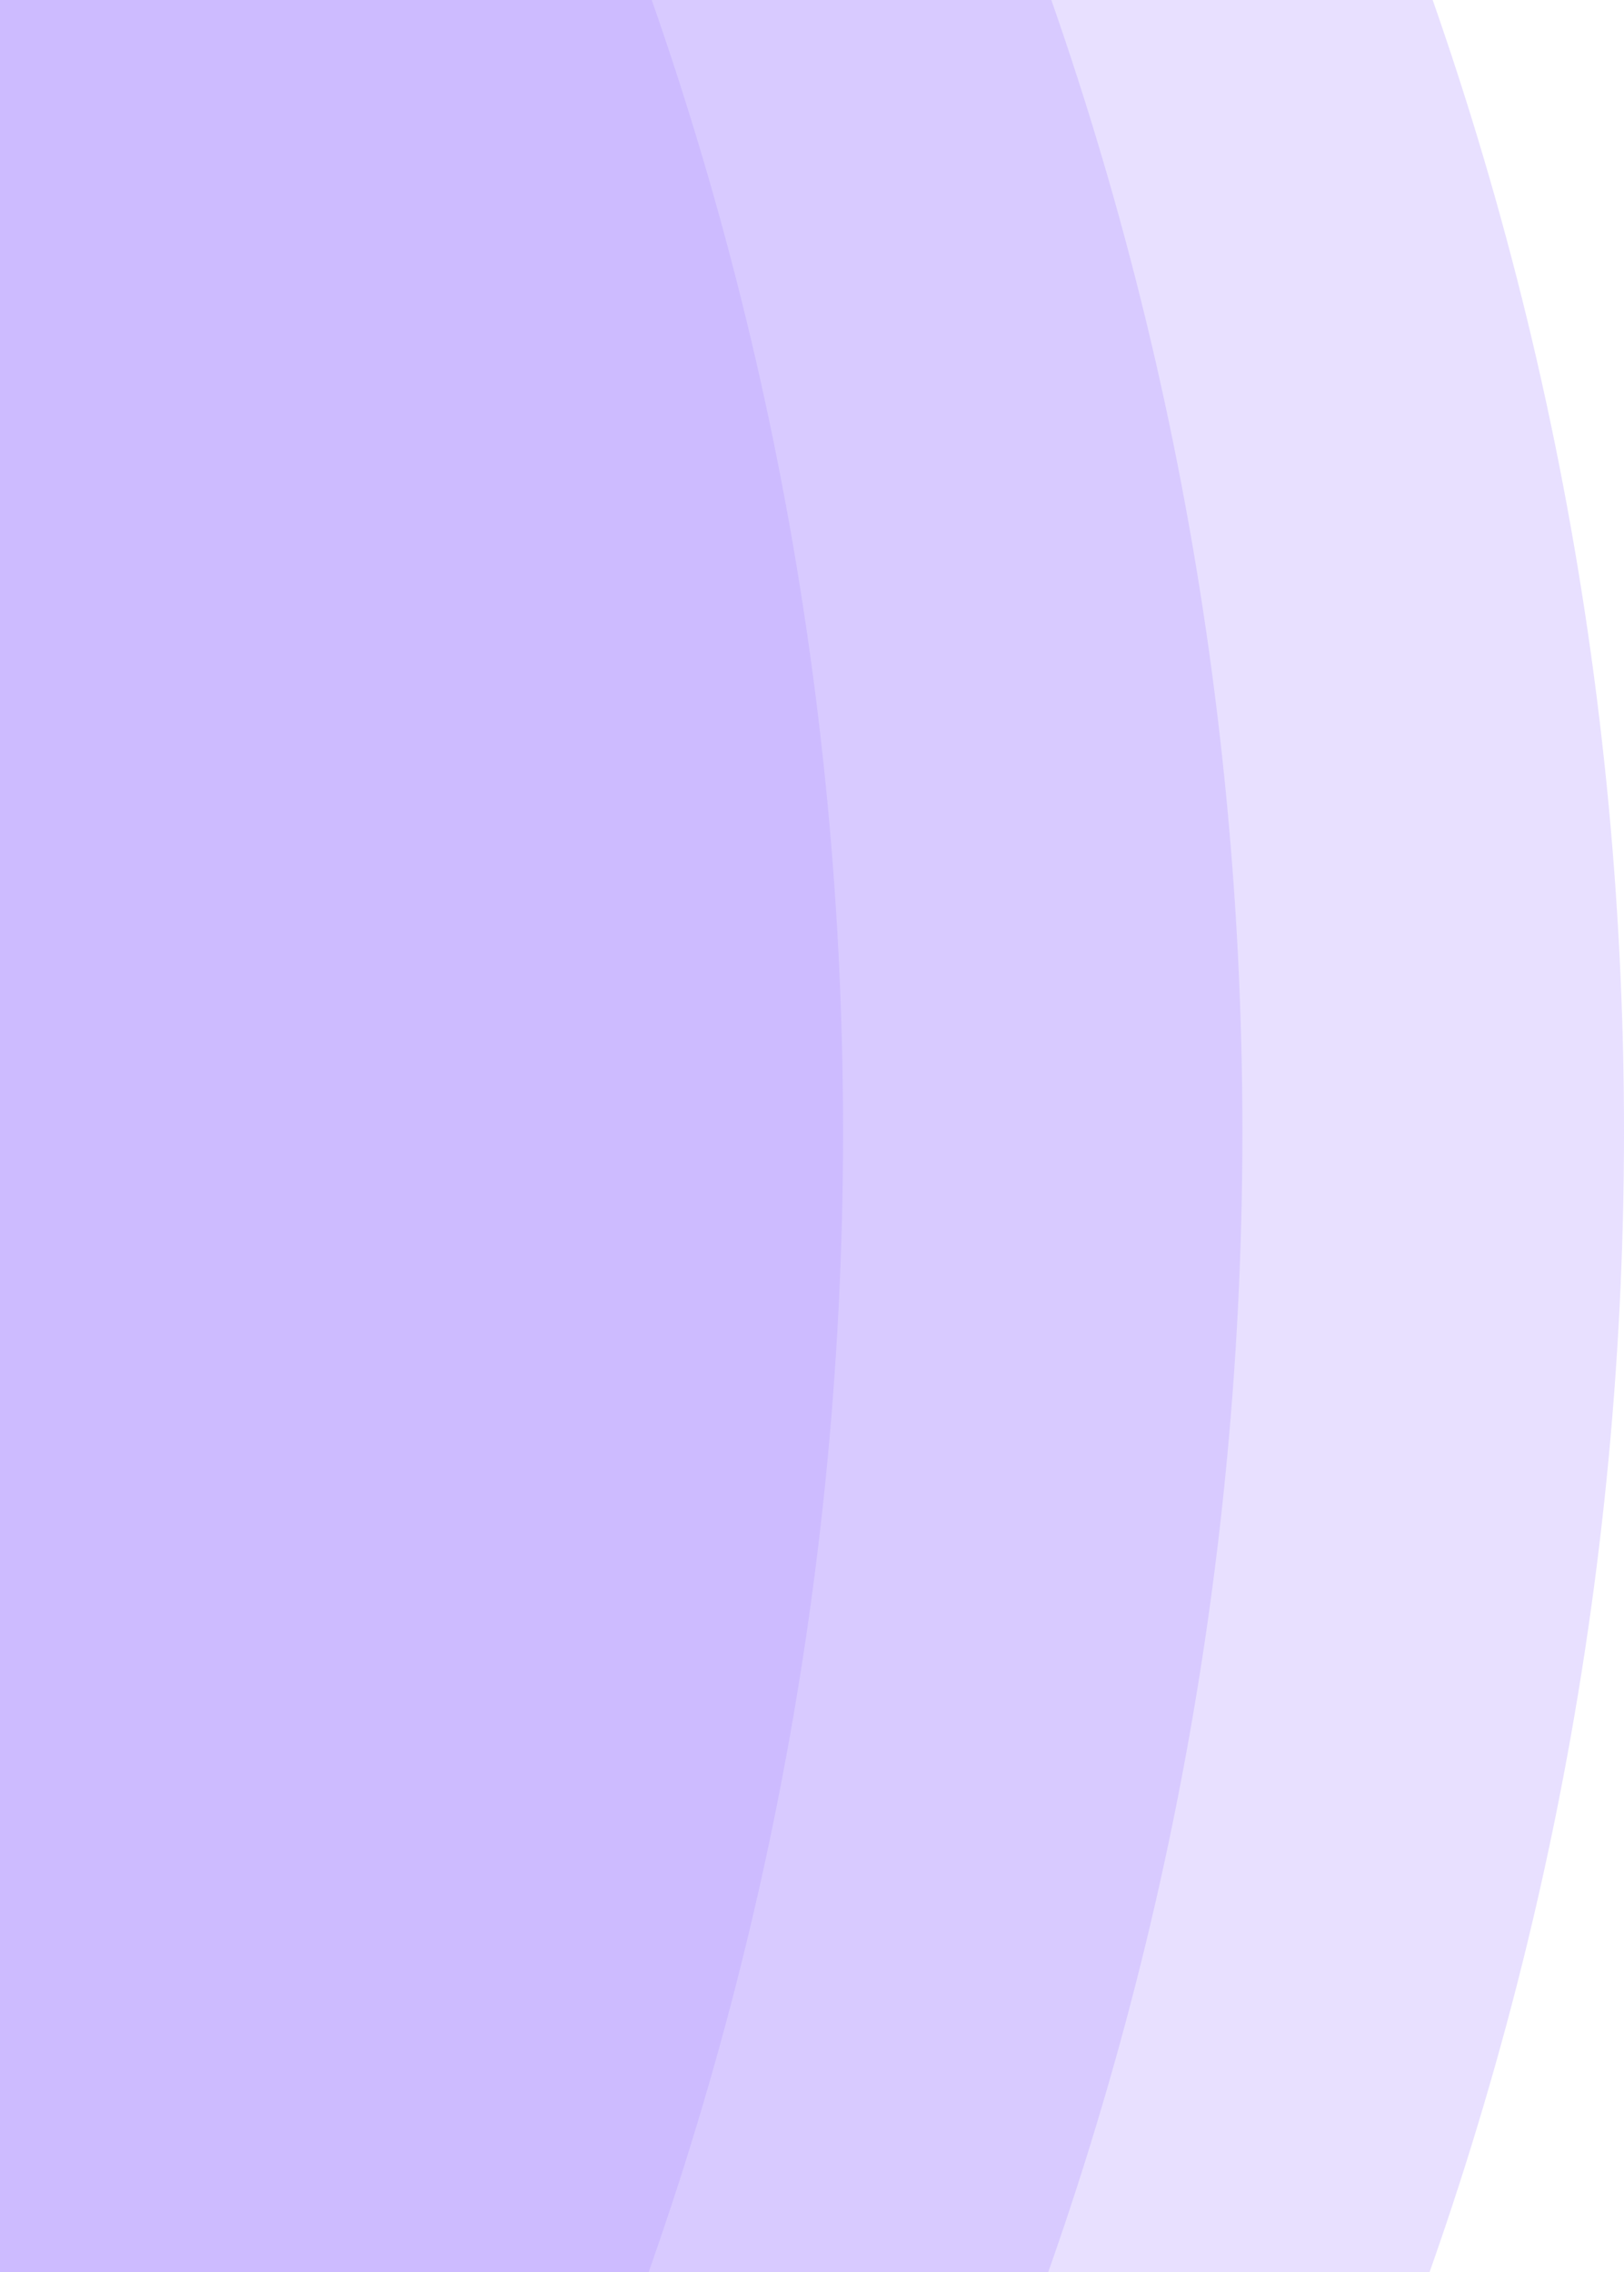 <svg width="183" height="256" viewBox="0 0 183 256" fill="none" xmlns="http://www.w3.org/2000/svg">
<path opacity="0.3" d="M-199.999 512.001C-411.524 512.001 -582.999 339.854 -582.999 127.501C-582.999 -84.853 -411.524 -256.999 -199.999 -256.999C11.526 -256.999 183.001 -84.853 183.001 127.501C183.001 339.854 11.526 512.001 -199.999 512.001Z" fill="#B396FF"/>
<path opacity="0.3" d="M-242.499 512C-453.748 512 -624.999 339.854 -624.999 127.5C-624.999 -84.853 -453.748 -257 -242.499 -257C-31.25 -257 140.001 -84.853 140.001 127.5C140.001 339.854 -31.25 512 -242.499 512Z" fill="#B396FF"/>
<path opacity="0.3" d="M-288 512C-499.525 512 -671 339.853 -671 127.5C-671 -84.853 -499.525 -257 -288 -257C-76.475 -257 95 -84.853 95 127.5C95 339.854 -76.475 512 -288 512Z" fill="#B396FF"/>
</svg>
